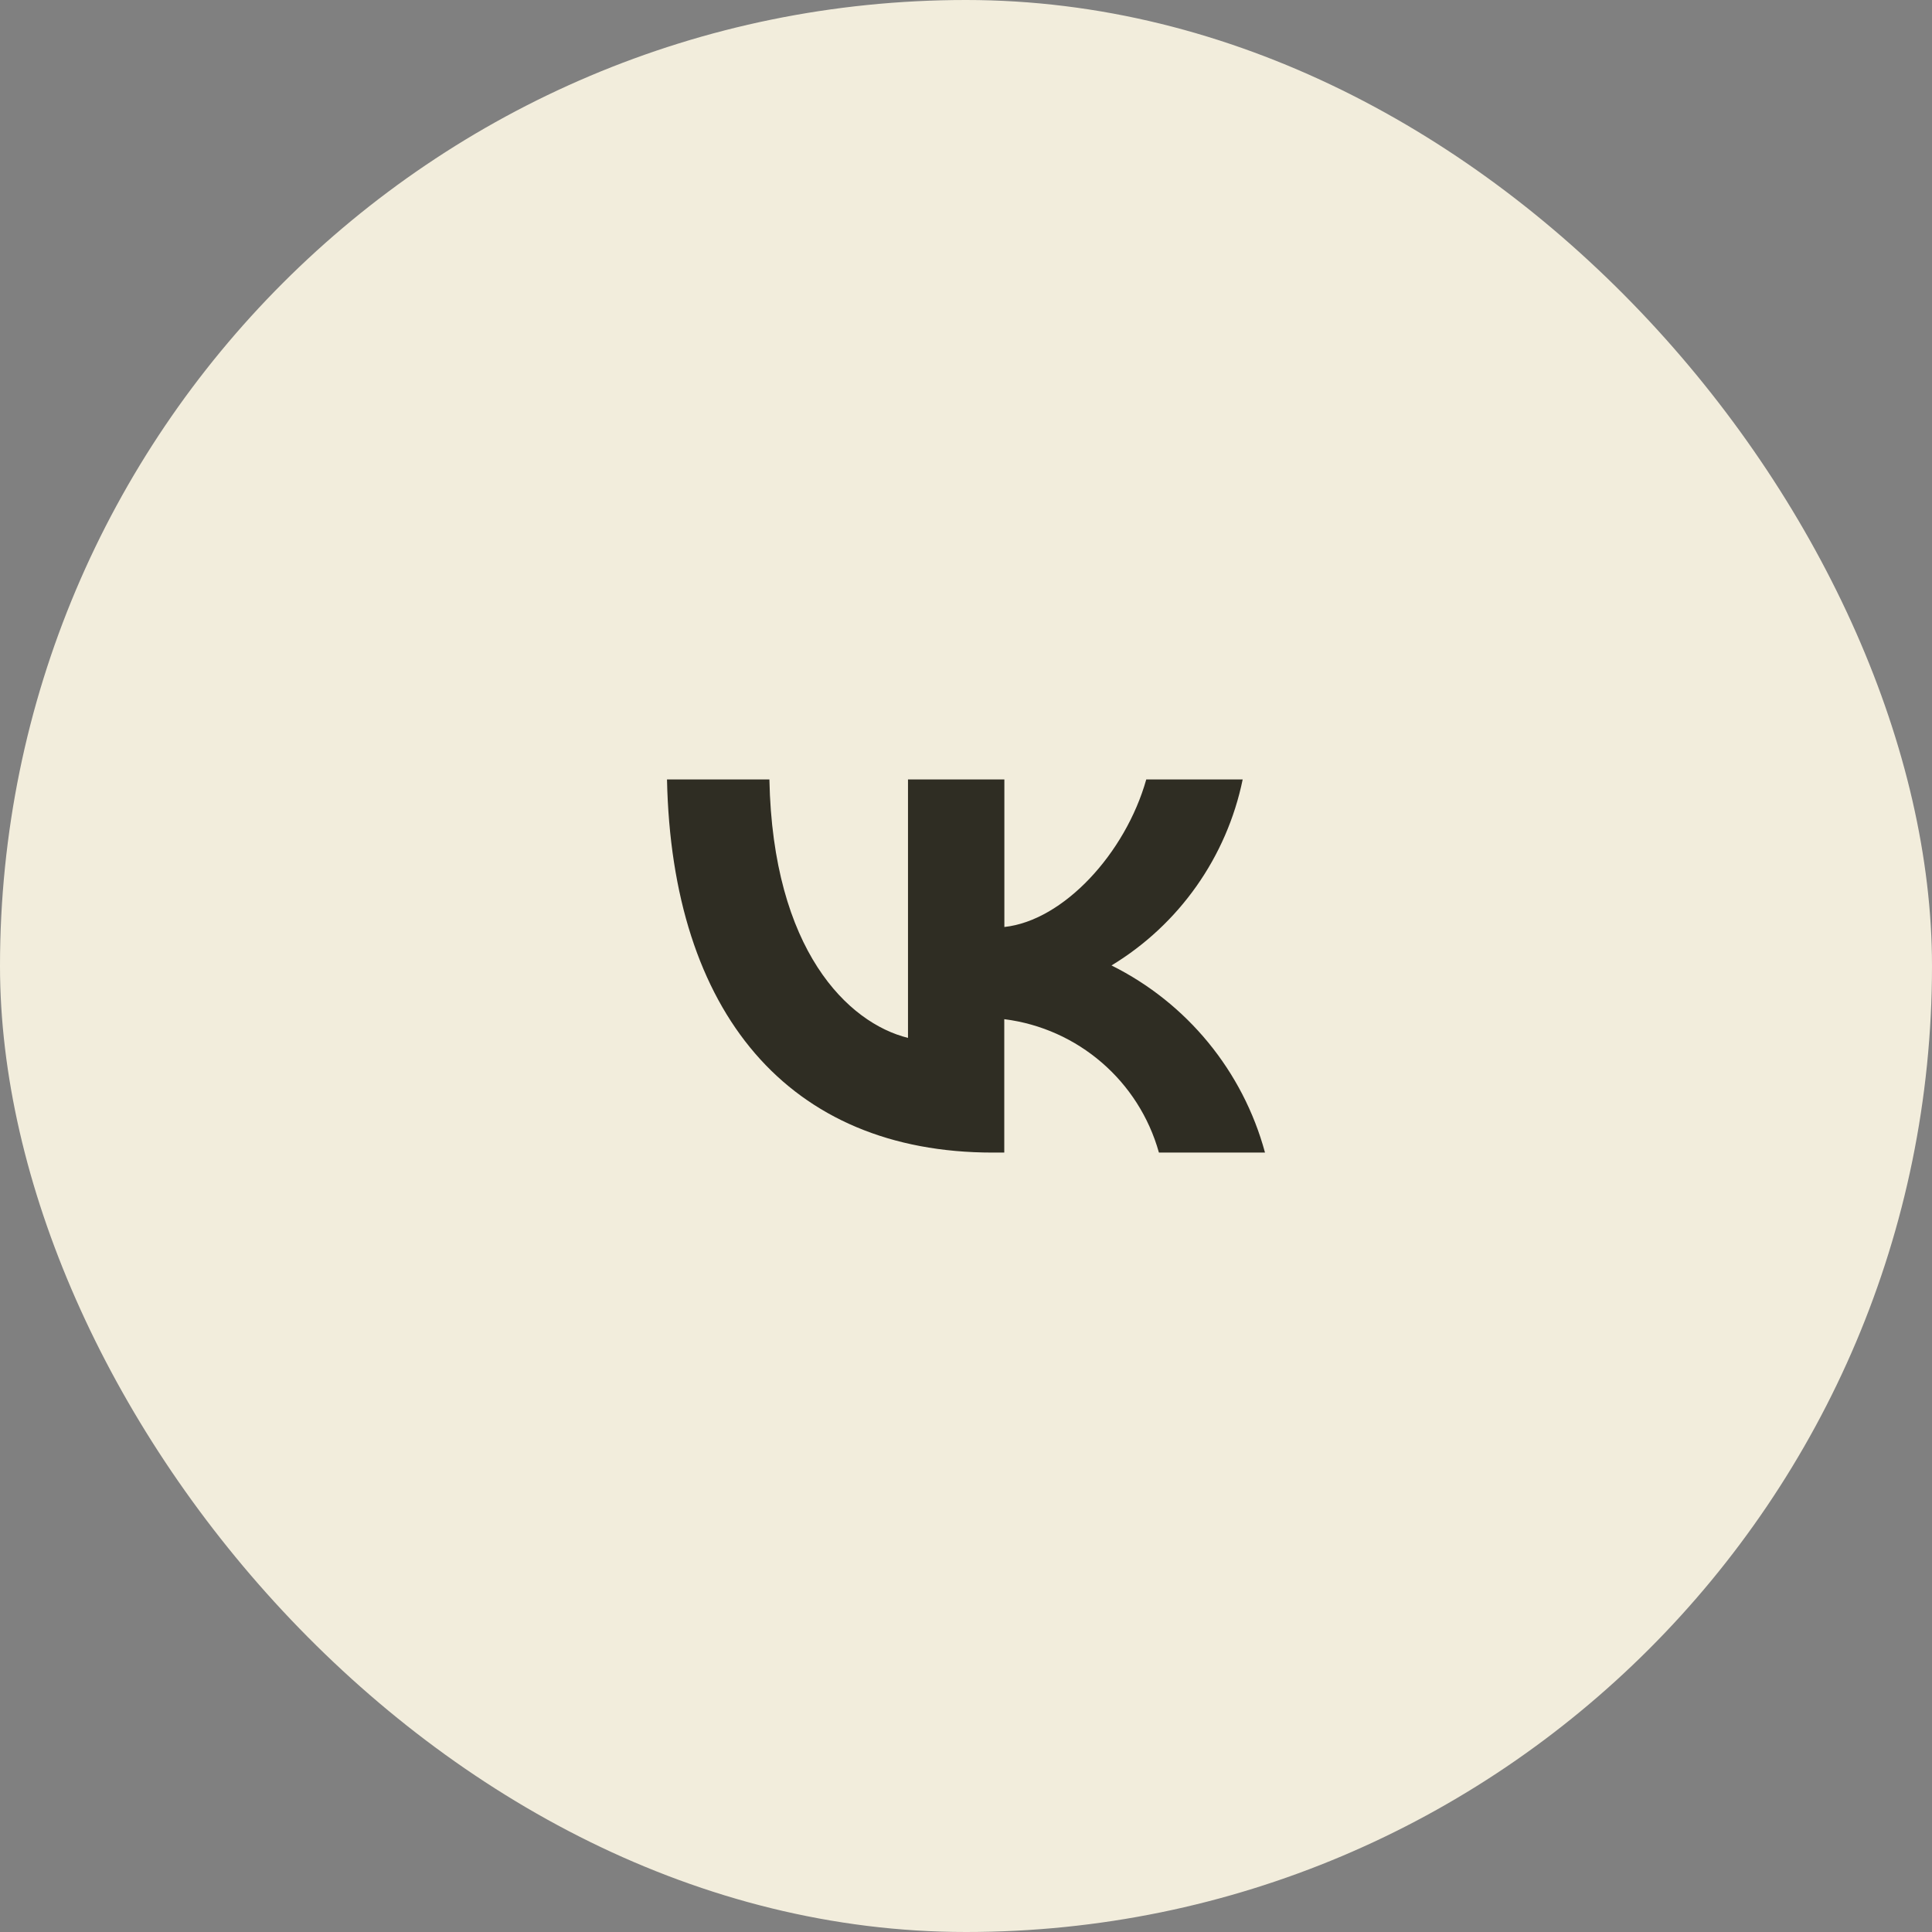 <?xml version="1.0" encoding="UTF-8"?> <svg xmlns="http://www.w3.org/2000/svg" width="42" height="42" viewBox="0 0 42 42" fill="none"><rect x="0" y="0" width="42" height="42" fill="#808080" stroke="none"/><rect width="42" height="42" rx="21" fill="#F2EDDC"></rect><path d="M21.581 25.056C17.139 25.056 14.605 22.012 14.5 16.944H16.726C16.8 20.663 18.439 22.24 19.739 22.563V16.944H21.834V20.152C23.117 20.014 24.465 18.552 24.919 16.944H27.015C26.668 18.63 25.635 20.096 24.163 20.988C25.806 21.805 27.02 23.286 27.5 25.056H25.194C24.76 23.501 23.434 22.358 21.832 22.156V25.056H21.581Z" fill="#2F2D23"></path></svg> 